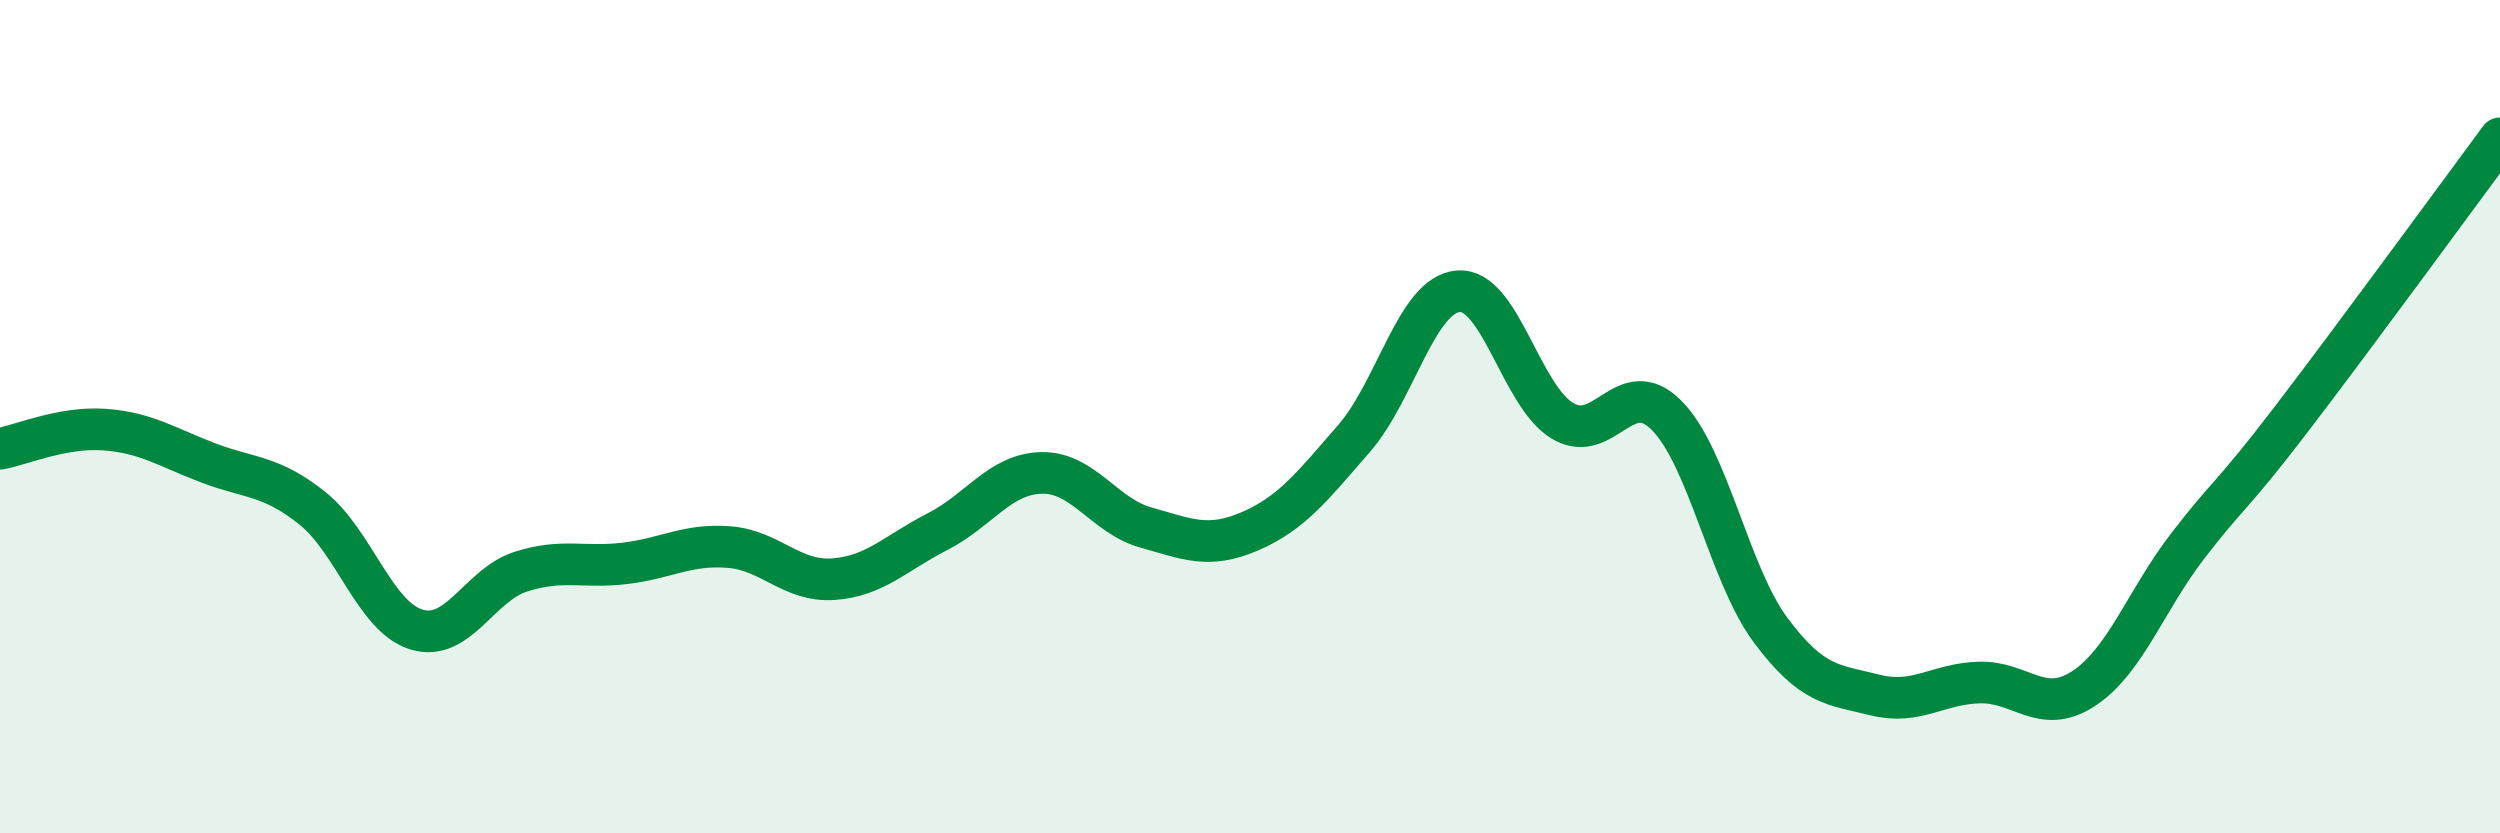 
    <svg width="60" height="20" viewBox="0 0 60 20" xmlns="http://www.w3.org/2000/svg">
      <path
        d="M 0,10.77 C 0.5,10.68 1.5,10.24 2.5,10.31 C 3.5,10.38 4,10.73 5,11.11 C 6,11.49 6.5,11.4 7.5,12.2 C 8.5,13 9,14.81 10,15.11 C 11,15.41 11.5,14.04 12.5,13.72 C 13.5,13.4 14,13.64 15,13.52 C 16,13.4 16.5,13.05 17.5,13.13 C 18.5,13.21 19,13.97 20,13.9 C 21,13.83 21.5,13.27 22.5,12.76 C 23.5,12.25 24,11.37 25,11.35 C 26,11.33 26.5,12.38 27.5,12.66 C 28.5,12.94 29,13.18 30,12.75 C 31,12.32 31.5,11.67 32.5,10.52 C 33.5,9.37 34,7.07 35,6.99 C 36,6.91 36.5,9.5 37.5,10.1 C 38.5,10.7 39,8.96 40,9.97 C 41,10.98 41.5,13.79 42.5,15.13 C 43.5,16.47 44,16.43 45,16.68 C 46,16.93 46.5,16.41 47.5,16.38 C 48.5,16.35 49,17.18 50,16.53 C 51,15.88 51.5,14.41 52.5,13.11 C 53.5,11.81 53.5,12.01 55,10.05 C 56.5,8.09 59,4.67 60,3.32L60 20L0 20Z"
        fill="#008740"
        opacity="0.1"
        stroke-linecap="round"
        stroke-linejoin="round"
      />
      <path
        d="M 0,10.77 C 0.5,10.68 1.5,10.24 2.5,10.31 C 3.5,10.38 4,10.73 5,11.11 C 6,11.49 6.5,11.4 7.5,12.2 C 8.5,13 9,14.81 10,15.11 C 11,15.41 11.5,14.04 12.5,13.72 C 13.5,13.4 14,13.64 15,13.52 C 16,13.4 16.5,13.05 17.5,13.13 C 18.5,13.21 19,13.97 20,13.9 C 21,13.83 21.5,13.27 22.5,12.76 C 23.5,12.25 24,11.37 25,11.35 C 26,11.33 26.5,12.38 27.5,12.66 C 28.5,12.94 29,13.18 30,12.75 C 31,12.32 31.5,11.67 32.5,10.52 C 33.5,9.37 34,7.07 35,6.99 C 36,6.91 36.5,9.5 37.5,10.1 C 38.5,10.7 39,8.96 40,9.97 C 41,10.98 41.5,13.79 42.5,15.13 C 43.5,16.47 44,16.43 45,16.68 C 46,16.93 46.5,16.41 47.5,16.38 C 48.5,16.35 49,17.18 50,16.53 C 51,15.88 51.5,14.41 52.5,13.11 C 53.5,11.81 53.5,12.01 55,10.05 C 56.5,8.09 59,4.67 60,3.32"
        stroke="#008740"
        stroke-width="1"
        fill="none"
        stroke-linecap="round"
        stroke-linejoin="round"
      />
    </svg>
  